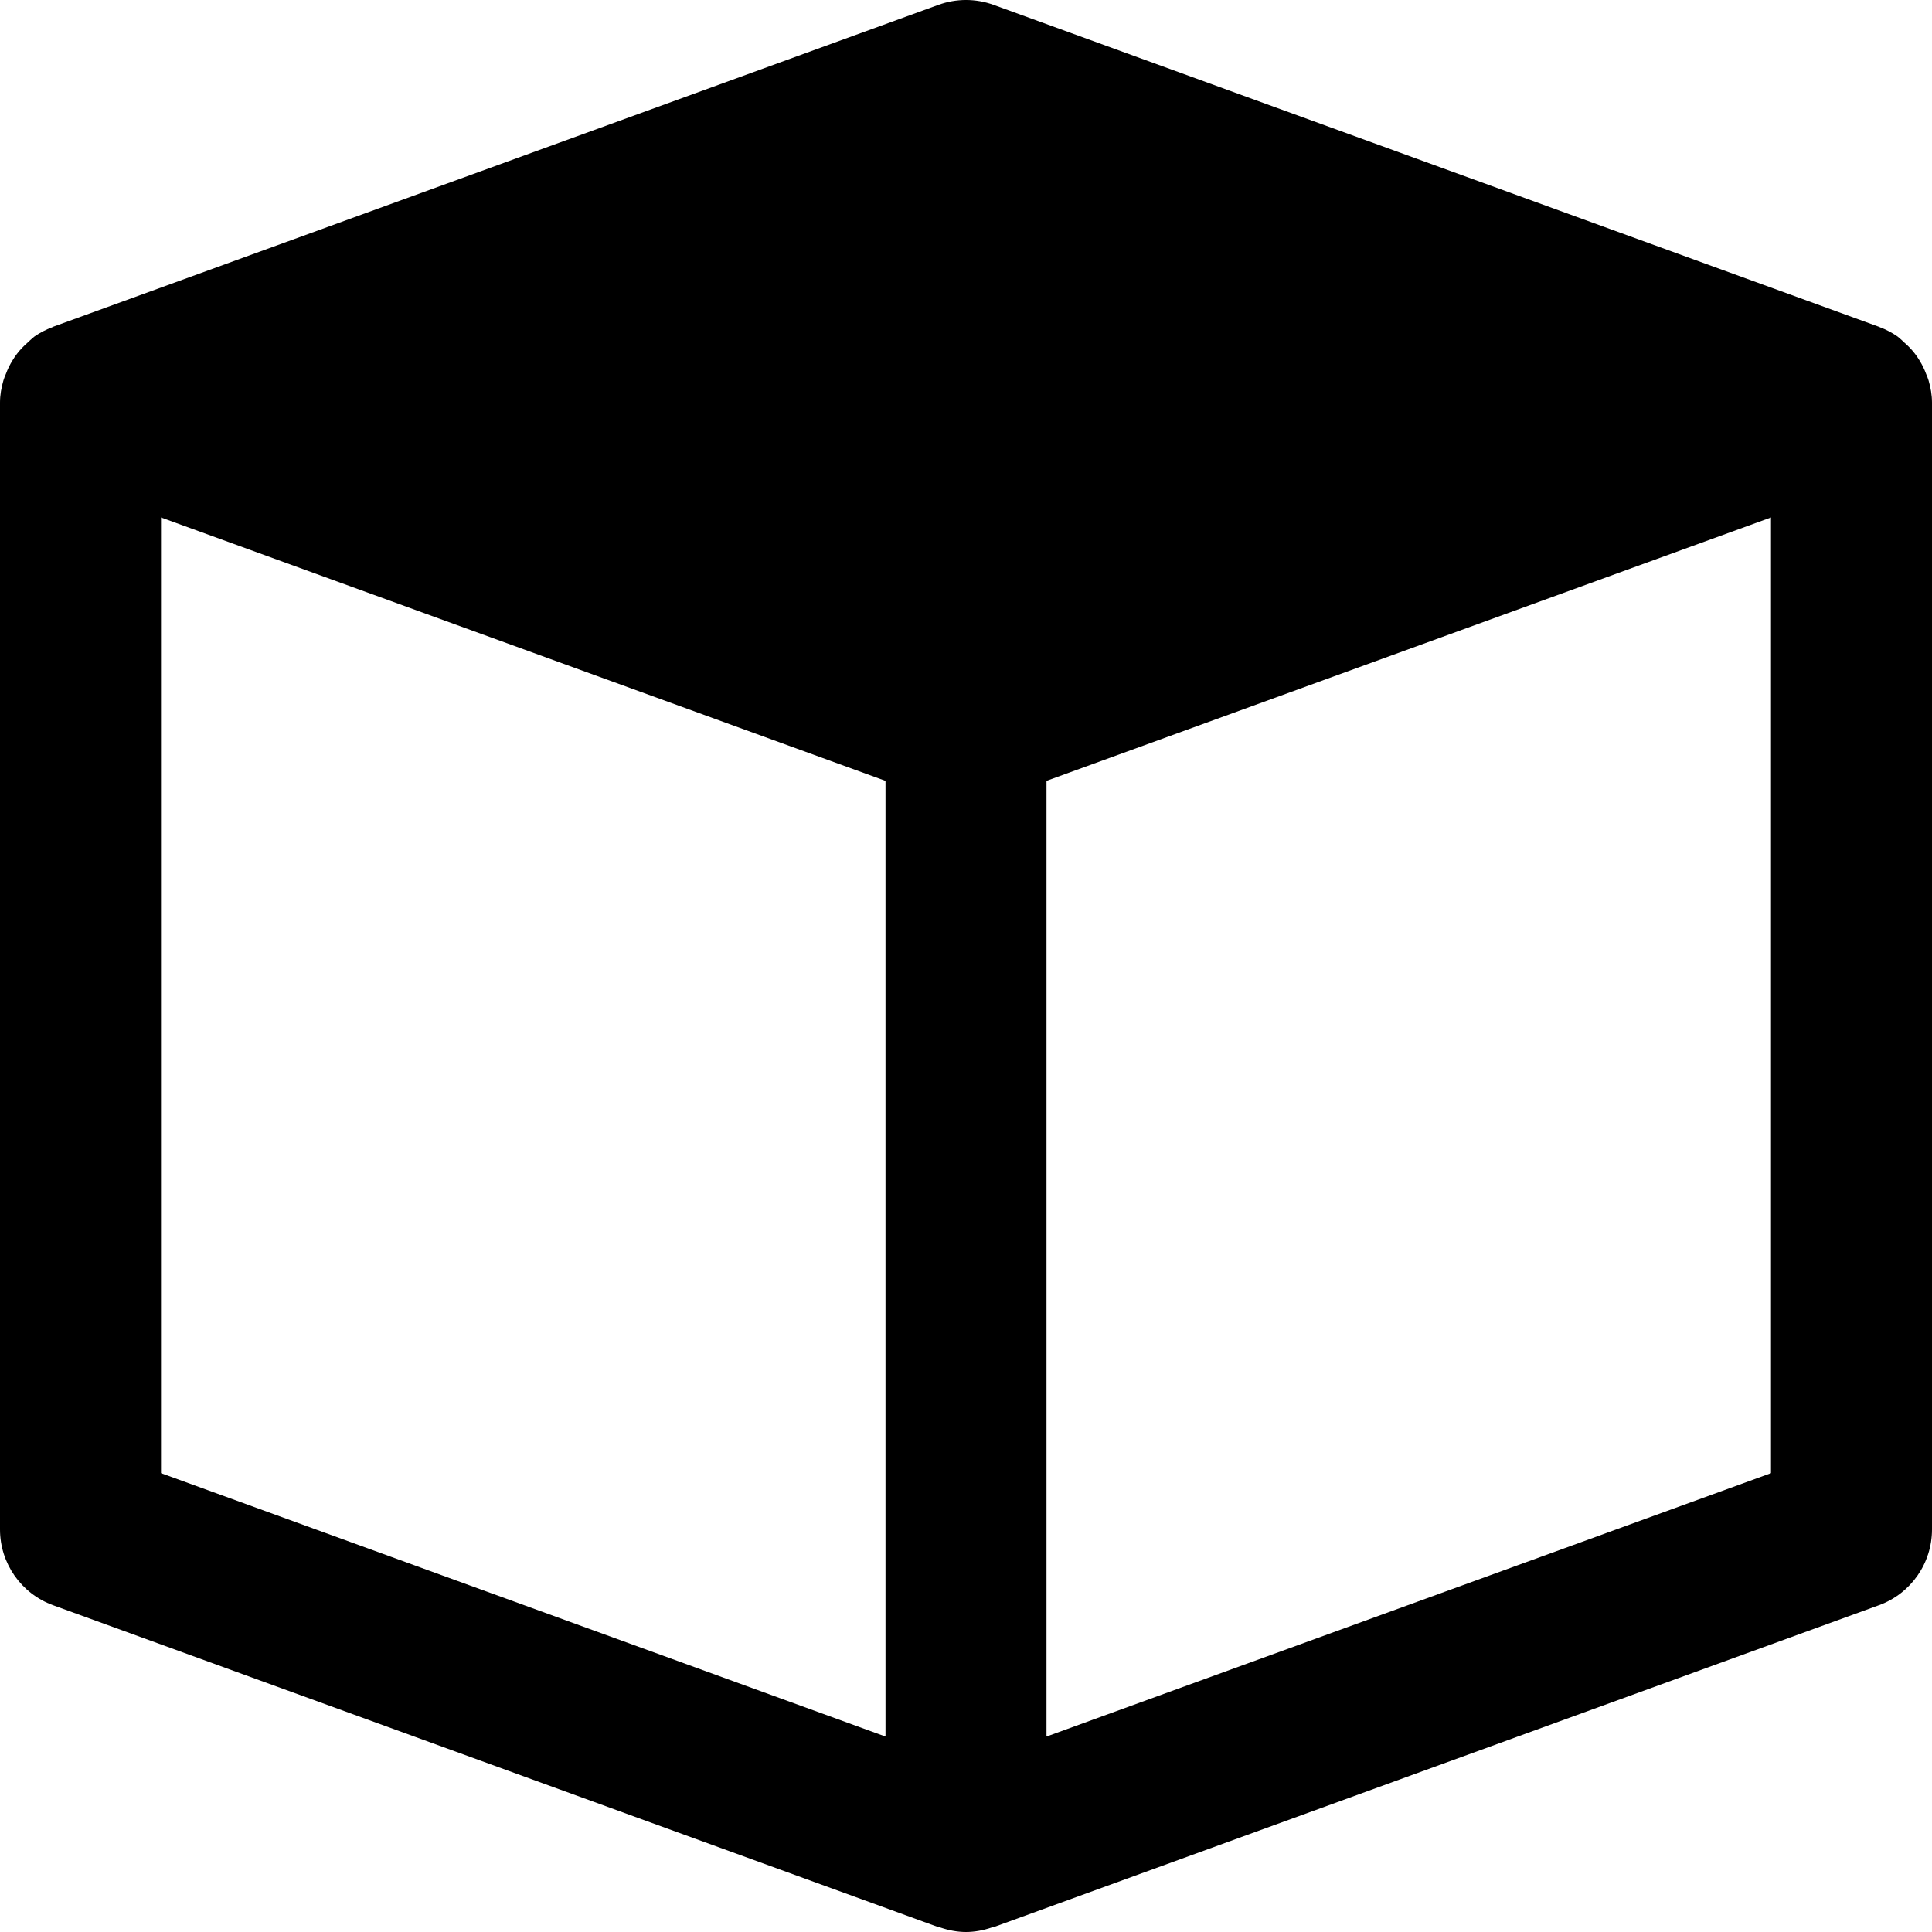 <?xml version="1.0" encoding="iso-8859-1"?>
<!-- Generator: Adobe Illustrator 19.0.0, SVG Export Plug-In . SVG Version: 6.00 Build 0)  -->
<svg version="1.1" id="Layer_1" xmlns="http://www.w3.org/2000/svg" xmlns:xlink="http://www.w3.org/1999/xlink" x="0px" y="0px"
	 viewBox="0 0 512 512" style="enable-background:new 0 0 512 512;" xml:space="preserve">
<g>
	<g>
		<path d="M511.083,100.779c-0.171-0.597-0.427-1.152-0.661-1.728c-0.469-1.28-1.067-2.475-1.792-3.627
			c-0.363-0.597-0.725-1.152-1.152-1.685c-0.832-1.088-1.771-2.048-2.795-2.944c-0.469-0.427-0.896-0.875-1.387-1.259
			c-0.149-0.107-0.256-0.235-0.405-0.341c-1.493-1.045-3.093-1.877-4.757-2.496c-0.064-0.021-0.107-0.064-0.171-0.085L263.296,1.28
			c-4.715-1.707-9.877-1.707-14.592,0L14.037,86.613c-0.064,0.021-0.107,0.064-0.171,0.107c-1.664,0.619-3.264,1.429-4.757,2.475
			c-0.149,0.107-0.256,0.235-0.405,0.341c-0.491,0.384-0.917,0.832-1.387,1.259c-1.024,0.896-1.963,1.856-2.795,2.944
			c-0.427,0.533-0.789,1.088-1.152,1.685c-0.725,1.152-1.323,2.347-1.792,3.627c-0.235,0.576-0.491,1.131-0.661,1.728
			C0.363,102.677,0,104.64,0,106.667v298.667c0,8.96,5.611,16.981,14.037,20.053l234.667,85.333c0.149,0.043,0.32,0.021,0.469,0.085
			c2.219,0.747,4.501,1.195,6.827,1.195s4.608-0.448,6.827-1.195c0.149-0.064,0.32-0.043,0.469-0.085l234.667-85.333
			c8.427-3.072,14.037-11.093,14.037-20.053V106.667C512,104.64,511.637,102.677,511.083,100.779z M234.667,460.203l-192-69.803
			V137.131l192,69.803V460.203z M469.333,390.4l-192,69.803V206.933l192-69.803V390.4z"/>
	</g>
</g>
<g>
</g>
<g>
</g>
<g>
</g>
<g>
</g>
<g>
</g>
<g>
</g>
<g>
</g>
<g>
</g>
<g>
</g>
<g>
</g>
<g>
</g>
<g>
</g>
<g>
</g>
<g>
</g>
<g>
</g>
</svg>

